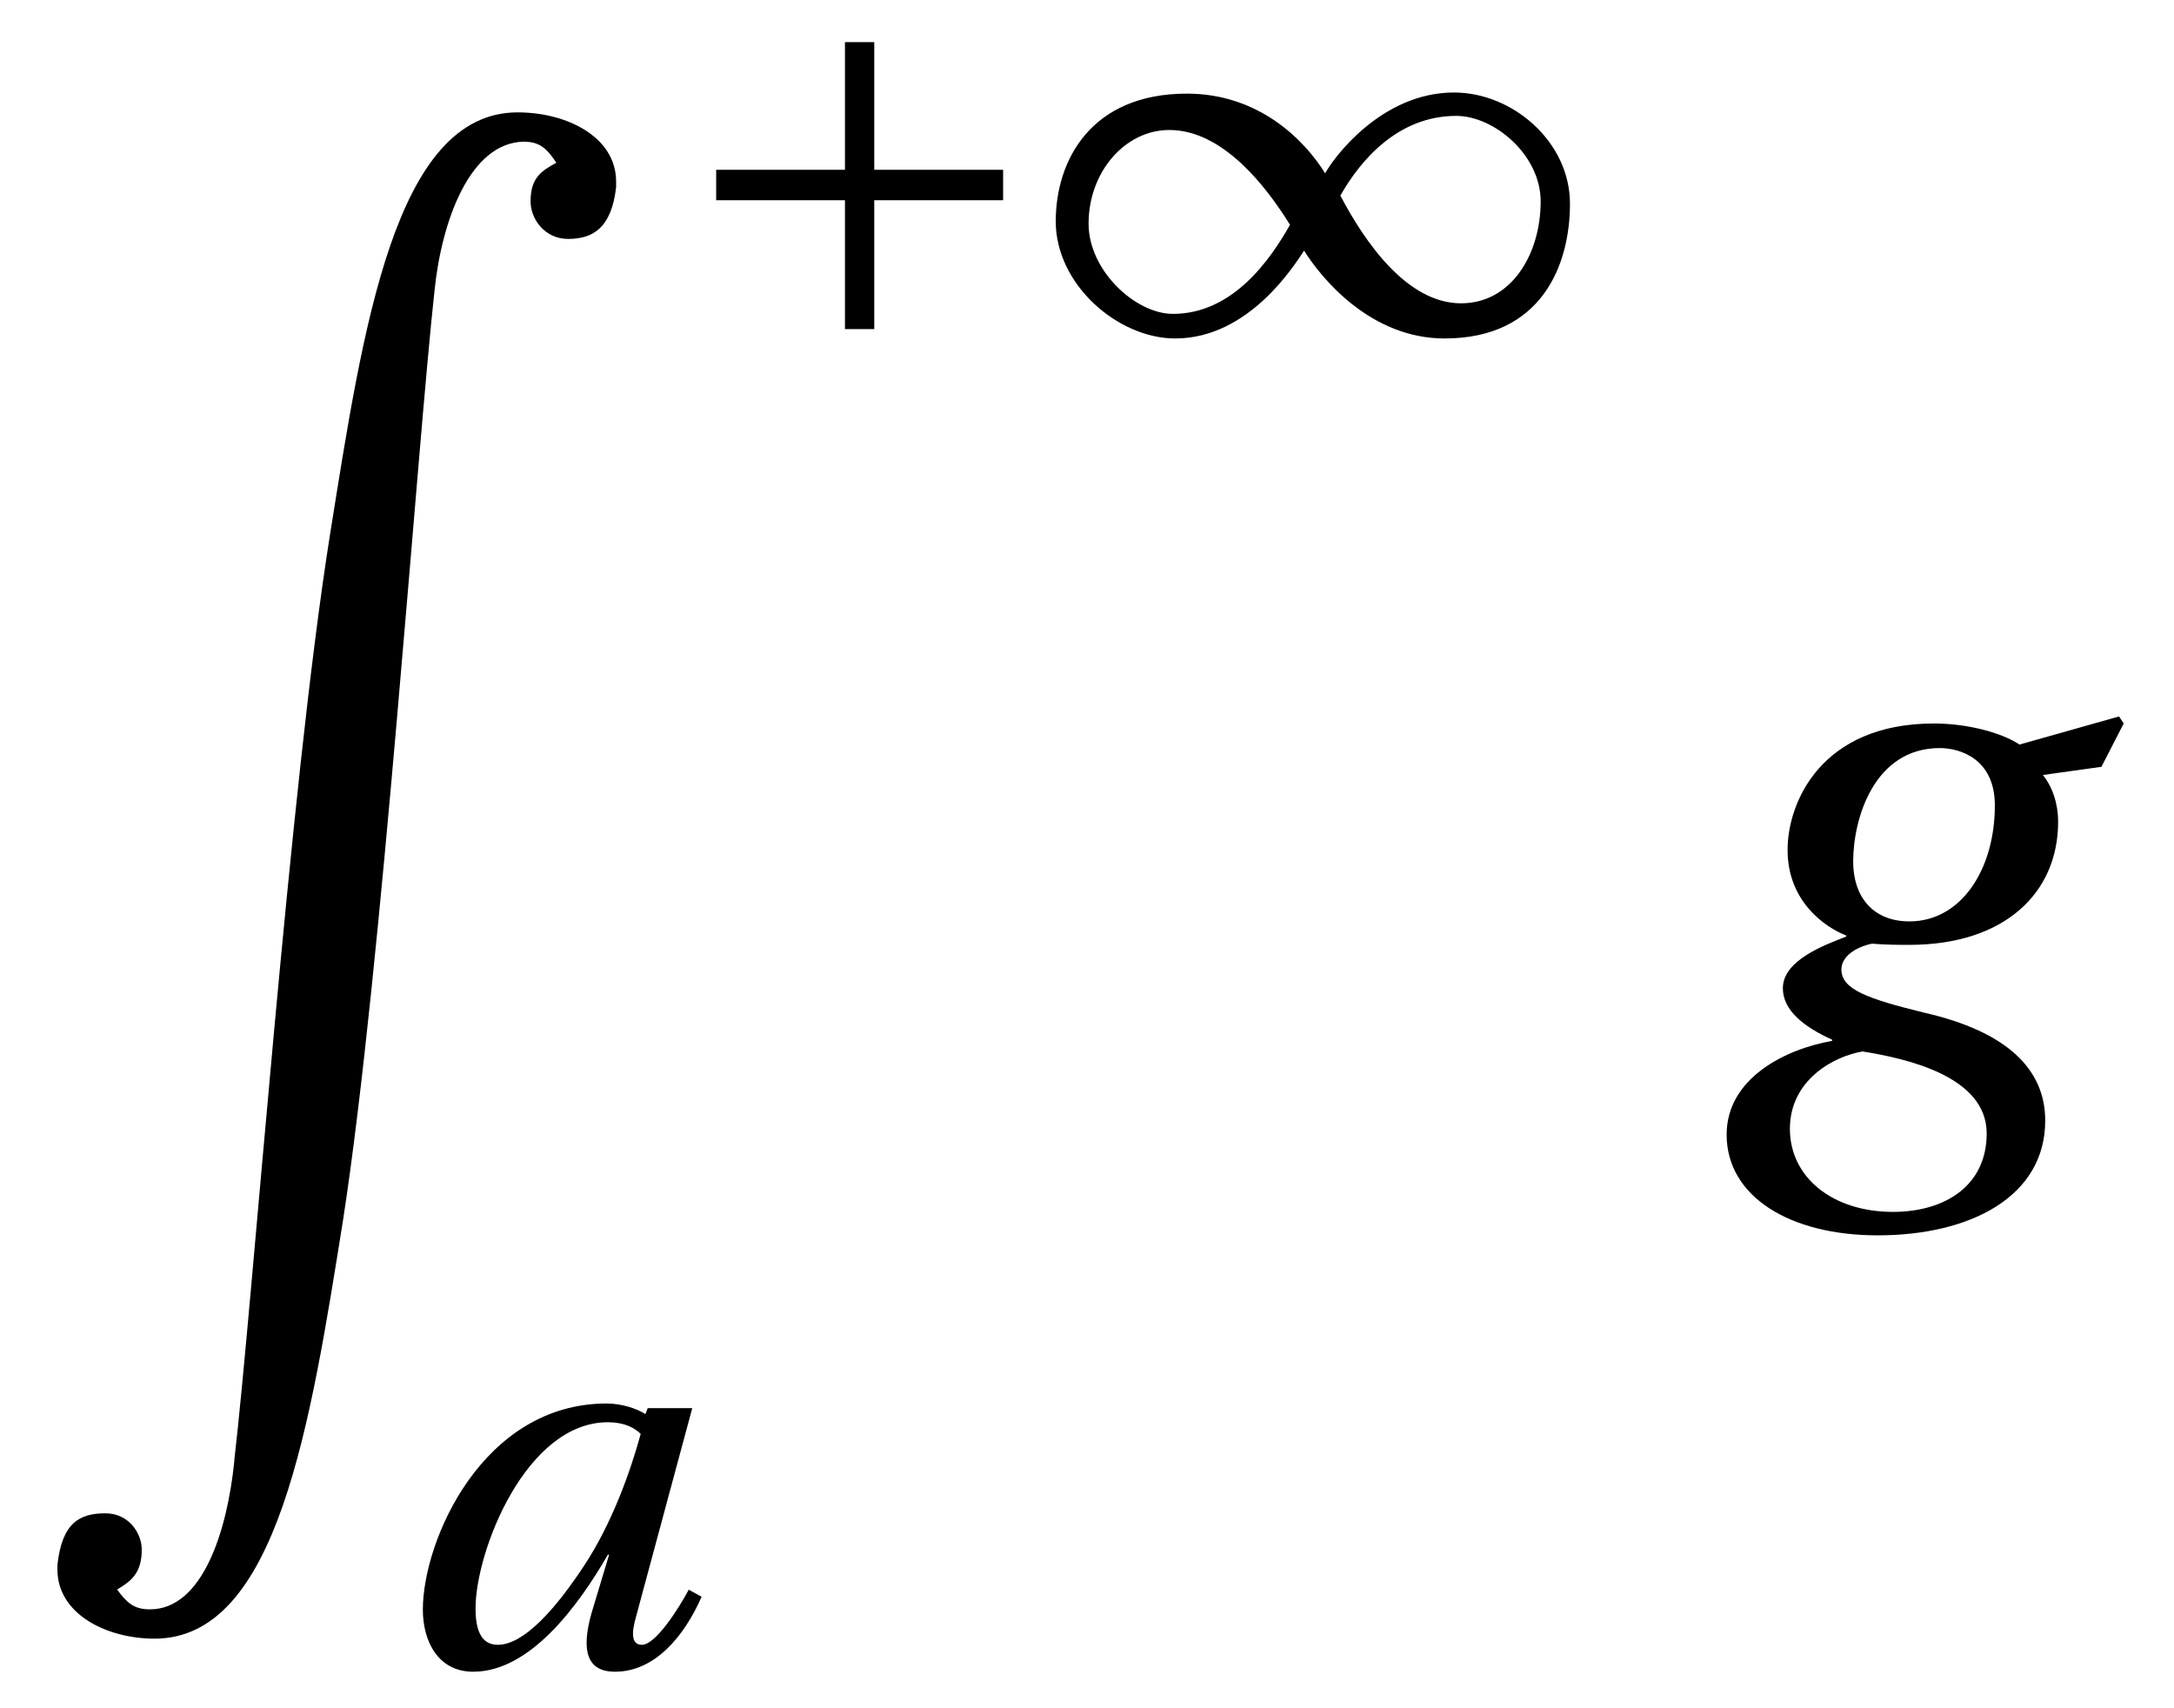 <?xml version="1.0" encoding="UTF-8"?>
<svg xmlns="http://www.w3.org/2000/svg" xmlns:xlink="http://www.w3.org/1999/xlink" viewBox="0 0 29.002 22.783" version="1.2">
<defs>
<g>
<symbol overflow="visible" id="glyph0-0">
<path style="stroke:none;" d=""/>
</symbol>
<symbol overflow="visible" id="glyph0-1">
<path style="stroke:none;" d="M 0.266 19.359 L 0.266 19.422 C 0.266 20.016 0.922 20.344 1.562 20.344 C 3.203 20.344 3.641 17.484 4.078 14.75 C 4.594 11.406 5.062 4.5 5.297 2.359 C 5.391 1.438 5.766 0.391 6.484 0.375 C 6.703 0.375 6.797 0.469 6.922 0.656 C 6.719 0.766 6.578 0.859 6.578 1.172 C 6.578 1.406 6.766 1.672 7.078 1.672 C 7.406 1.672 7.656 1.531 7.719 0.984 L 7.719 0.906 C 7.719 0.312 7.062 -0.016 6.406 -0.016 C 4.766 -0.016 4.344 2.859 3.906 5.594 C 3.359 9.016 2.875 15.828 2.625 17.969 L 2.625 17.984 C 2.531 18.906 2.203 19.953 1.5 19.953 C 1.281 19.953 1.188 19.859 1.062 19.688 C 1.25 19.578 1.391 19.469 1.391 19.156 C 1.391 18.938 1.219 18.672 0.906 18.672 C 0.562 18.672 0.328 18.797 0.266 19.359 Z M 0.266 19.359 "/>
</symbol>
<symbol overflow="visible" id="glyph1-0">
<path style="stroke:none;" d=""/>
</symbol>
<symbol overflow="visible" id="glyph1-1">
<path style="stroke:none;" d="M 0.594 -2.172 L 0.594 -1.766 L 2.312 -1.766 L 2.312 -0.047 L 2.703 -0.047 L 2.703 -1.766 L 4.422 -1.766 L 4.422 -2.172 L 2.703 -2.172 L 2.703 -3.875 L 2.312 -3.875 L 2.312 -2.172 Z M 0.594 -2.172 "/>
</symbol>
<symbol overflow="visible" id="glyph1-2">
<path style="stroke:none;" d="M 3.422 -1.094 C 3.656 -0.719 4.312 0.078 5.297 0.078 C 6.594 0.078 6.969 -0.906 6.969 -1.719 C 6.969 -2.547 6.203 -3.203 5.422 -3.203 C 4.453 -3.203 3.812 -2.328 3.703 -2.125 C 3.422 -2.578 2.812 -3.188 1.859 -3.188 C 0.578 -3.188 0.109 -2.297 0.109 -1.484 C 0.109 -0.641 0.938 0.078 1.703 0.078 C 2.688 0.078 3.297 -0.906 3.422 -1.094 Z M 3.906 -1.828 C 4.172 -2.297 4.672 -2.891 5.453 -2.891 C 5.953 -2.891 6.578 -2.375 6.578 -1.75 C 6.578 -1.047 6.188 -0.391 5.516 -0.391 C 4.797 -0.391 4.234 -1.203 3.906 -1.828 Z M 3.234 -1.438 C 2.969 -0.969 2.469 -0.25 1.672 -0.25 C 1.172 -0.25 0.547 -0.828 0.547 -1.453 C 0.547 -2.141 1.031 -2.703 1.625 -2.703 C 2.328 -2.703 2.906 -1.969 3.234 -1.438 Z M 3.234 -1.438 "/>
</symbol>
<symbol overflow="visible" id="glyph2-0">
<path style="stroke:none;" d=""/>
</symbol>
<symbol overflow="visible" id="glyph2-1">
<path style="stroke:none;" d="M 3.359 -3.094 C 3.219 -2.578 2.969 -1.891 2.609 -1.344 C 2.219 -0.75 1.797 -0.281 1.453 -0.281 C 1.219 -0.281 1.156 -0.5 1.156 -0.766 C 1.156 -1.531 1.828 -3.25 2.922 -3.25 C 3.094 -3.25 3.25 -3.203 3.359 -3.094 Z M 3.453 -3.438 L 3.422 -3.359 C 3.297 -3.438 3.094 -3.5 2.906 -3.5 C 1.25 -3.5 0.453 -1.672 0.453 -0.75 C 0.453 -0.328 0.656 0.078 1.125 0.078 C 1.875 0.078 2.516 -0.781 2.922 -1.484 L 2.938 -1.484 L 2.703 -0.703 C 2.562 -0.203 2.641 0.078 3.016 0.078 C 3.547 0.078 3.938 -0.391 4.172 -0.922 L 4 -1.016 C 3.875 -0.781 3.562 -0.281 3.375 -0.281 C 3.234 -0.281 3.234 -0.438 3.297 -0.656 L 4.047 -3.438 Z M 3.453 -3.438 "/>
</symbol>
<symbol overflow="visible" id="glyph3-0">
<path style="stroke:none;" d=""/>
</symbol>
<symbol overflow="visible" id="glyph3-1">
<path style="stroke:none;" d="M 3.125 -4.281 C 3.391 -4.281 3.859 -4.141 3.859 -3.516 C 3.859 -2.656 3.406 -1.969 2.719 -1.969 C 2.234 -1.969 1.969 -2.297 1.969 -2.766 C 1.969 -3.344 2.25 -4.281 3.125 -4.281 Z M 4.188 -4.328 C 3.953 -4.484 3.5 -4.609 3.047 -4.609 C 1.547 -4.609 1.094 -3.562 1.094 -2.922 C 1.094 -2.234 1.594 -1.891 1.875 -1.781 L 1.875 -1.766 C 1.594 -1.656 1.031 -1.453 1.031 -1.078 C 1.031 -0.781 1.312 -0.562 1.688 -0.391 L 1.688 -0.375 C 1.062 -0.266 0.281 0.125 0.281 0.875 C 0.281 1.703 1.125 2.219 2.297 2.219 C 3.531 2.219 4.531 1.703 4.531 0.688 C 4.531 0 4.016 -0.5 2.922 -0.75 C 2.156 -0.938 1.812 -1.062 1.812 -1.328 C 1.812 -1.5 2 -1.625 2.219 -1.672 C 2.406 -1.656 2.578 -1.656 2.719 -1.656 C 3.984 -1.656 4.703 -2.344 4.703 -3.297 C 4.703 -3.547 4.625 -3.766 4.5 -3.922 L 5.281 -4.031 L 5.578 -4.609 L 5.516 -4.703 Z M 2.5 1.906 C 1.703 1.906 1.125 1.453 1.125 0.797 C 1.125 0.141 1.719 -0.172 2.094 -0.234 C 2.672 -0.141 3.75 0.094 3.75 0.859 C 3.75 1.562 3.188 1.906 2.5 1.906 Z M 2.5 1.906 "/>
</symbol>
</g>
<clipPath id="clip1">
  <path d="M 5 18 L 10 18 L 10 22.781 L 5 22.781 Z M 5 18 "/>
</clipPath>
</defs>
<g id="surface1">
<g style="fill:rgb(0%,0%,0%);fill-opacity:1;">
  <use xlink:href="#glyph0-1" x="0.5" y="1.515"/>
</g>
<g style="fill:rgb(0%,0%,0%);fill-opacity:1;">
  <use xlink:href="#glyph1-1" x="8.96" y="4.437"/>
  <use xlink:href="#glyph1-2" x="13.975" y="4.437"/>
</g>
<g clip-path="url(#clip1)" clip-rule="nonzero">
<g style="fill:rgb(0%,0%,0%);fill-opacity:1;">
  <use xlink:href="#glyph2-1" x="5.188" y="22.222"/>
</g>
</g>
<g style="fill:rgb(0%,0%,0%);fill-opacity:1;">
  <use xlink:href="#glyph3-1" x="22.753" y="14.26"/>
</g>
</g>
</svg>
